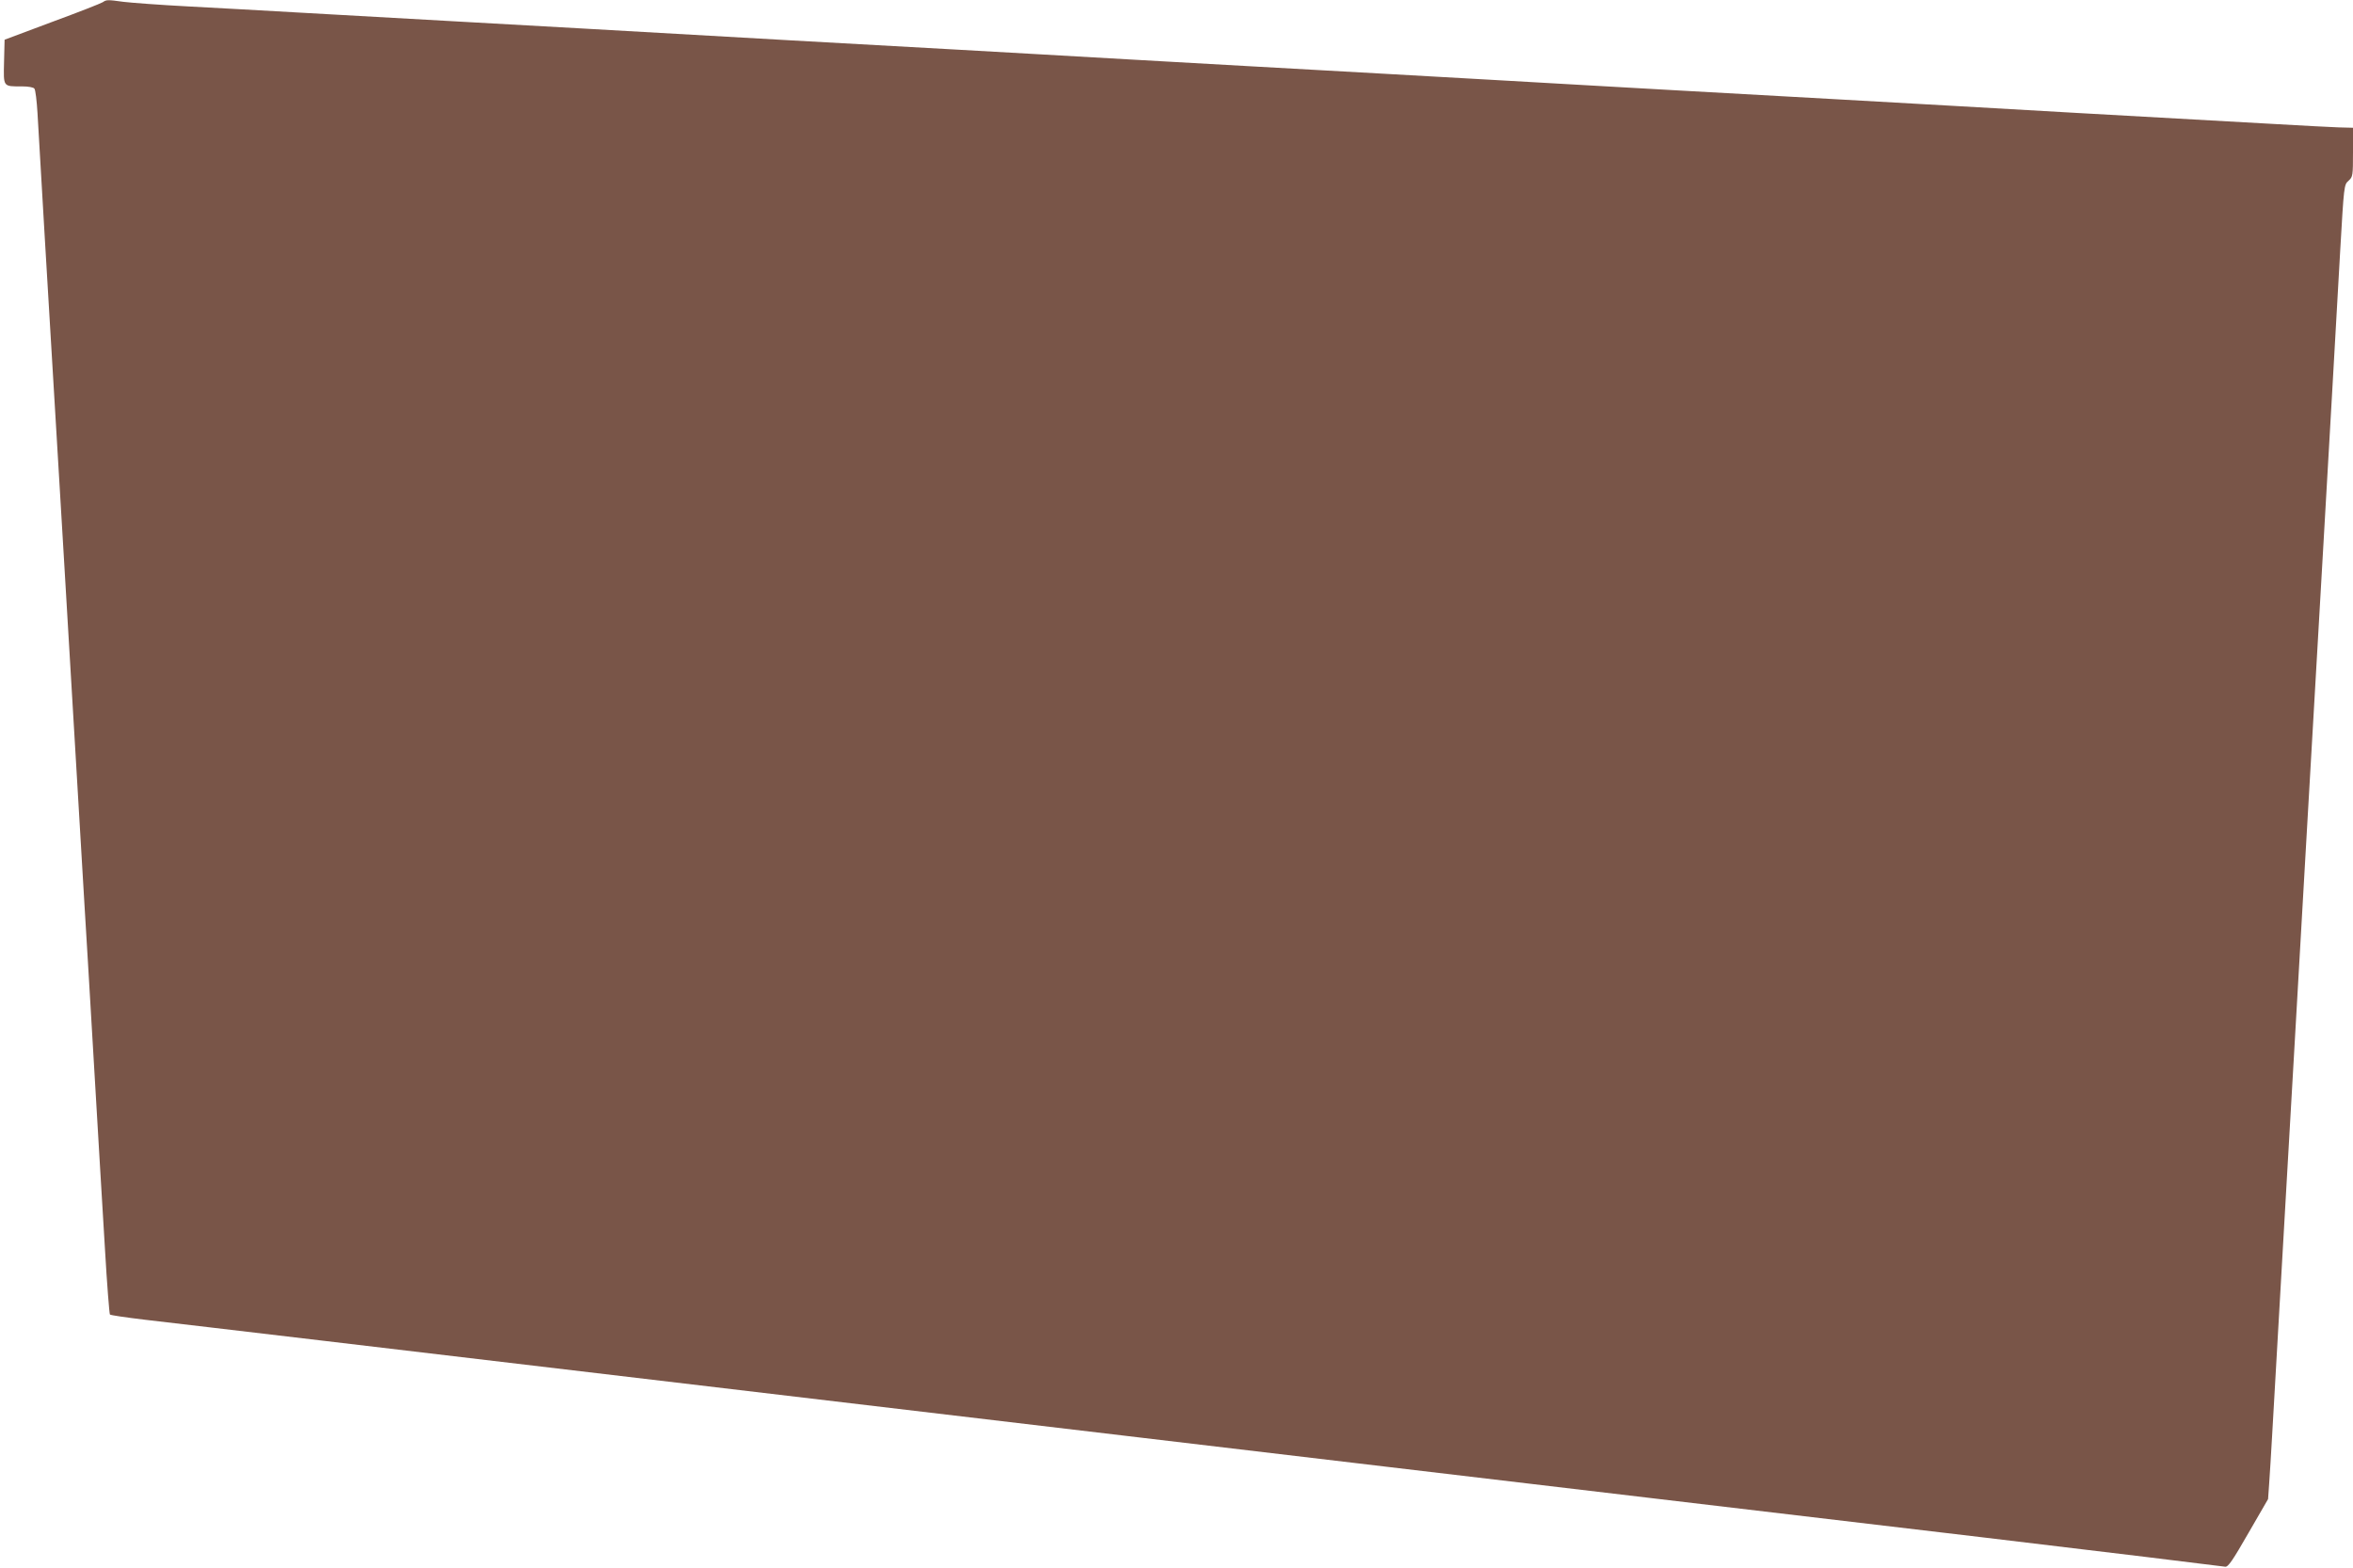 <?xml version="1.0" standalone="no"?>
<!DOCTYPE svg PUBLIC "-//W3C//DTD SVG 20010904//EN"
 "http://www.w3.org/TR/2001/REC-SVG-20010904/DTD/svg10.dtd">
<svg version="1.0" xmlns="http://www.w3.org/2000/svg"
 width="1280pt" height="853pt" viewBox="0 0 1280 853"
 preserveAspectRatio="xMidYMid meet">
<g transform="translate(0,853) scale(0.1,-0.1)"
fill="#795548" stroke="none">
<path d="M559 8518 c-9 -6 -133 -55 -275 -107 l-259 -97 -3 -121 c-3 -138 -7
-133 99 -133 33 0 61 -5 66 -12 6 -7 13 -67 17 -133 6 -116 65 -1109 106
-1790 11 -181 29 -483 40 -670 49 -827 101 -1703 110 -1855 6 -91 28 -469 50
-840 22 -371 49 -832 61 -1025 11 -192 24 -353 27 -356 4 -4 88 -16 187 -28
99 -11 542 -64 985 -116 1343 -159 2831 -336 4430 -525 322 -38 929 -110 1350
-160 421 -50 1067 -126 1435 -170 1592 -188 2306 -273 2690 -320 226 -28 419
-52 430 -53 16 -2 41 35 126 183 l107 185 6 85 c3 47 11 164 16 260 14 246 68
1191 80 1395 5 94 23 405 40 693 16 287 44 757 60 1045 17 287 35 599 40 692
5 94 19 328 30 520 11 193 25 427 30 520 19 329 70 1214 90 1575 21 363 21
365 46 387 23 21 24 27 24 155 l0 133 -78 2 c-42 2 -196 9 -342 18 -146 8
-427 24 -625 35 -341 19 -521 29 -1145 65 -146 8 -425 24 -620 35 -848 47
-1090 61 -1337 75 -145 8 -381 22 -525 30 -145 8 -424 24 -620 35 -197 11
-519 29 -715 40 -197 11 -476 27 -620 35 -145 8 -381 22 -525 30 -248 14 -490
28 -1338 75 -354 20 -643 37 -1142 65 -145 8 -465 26 -713 40 -247 14 -607 34
-800 45 -192 11 -476 27 -630 35 -154 8 -313 20 -353 25 -87 12 -93 12 -113
-2z"/>
</g>
</svg>
